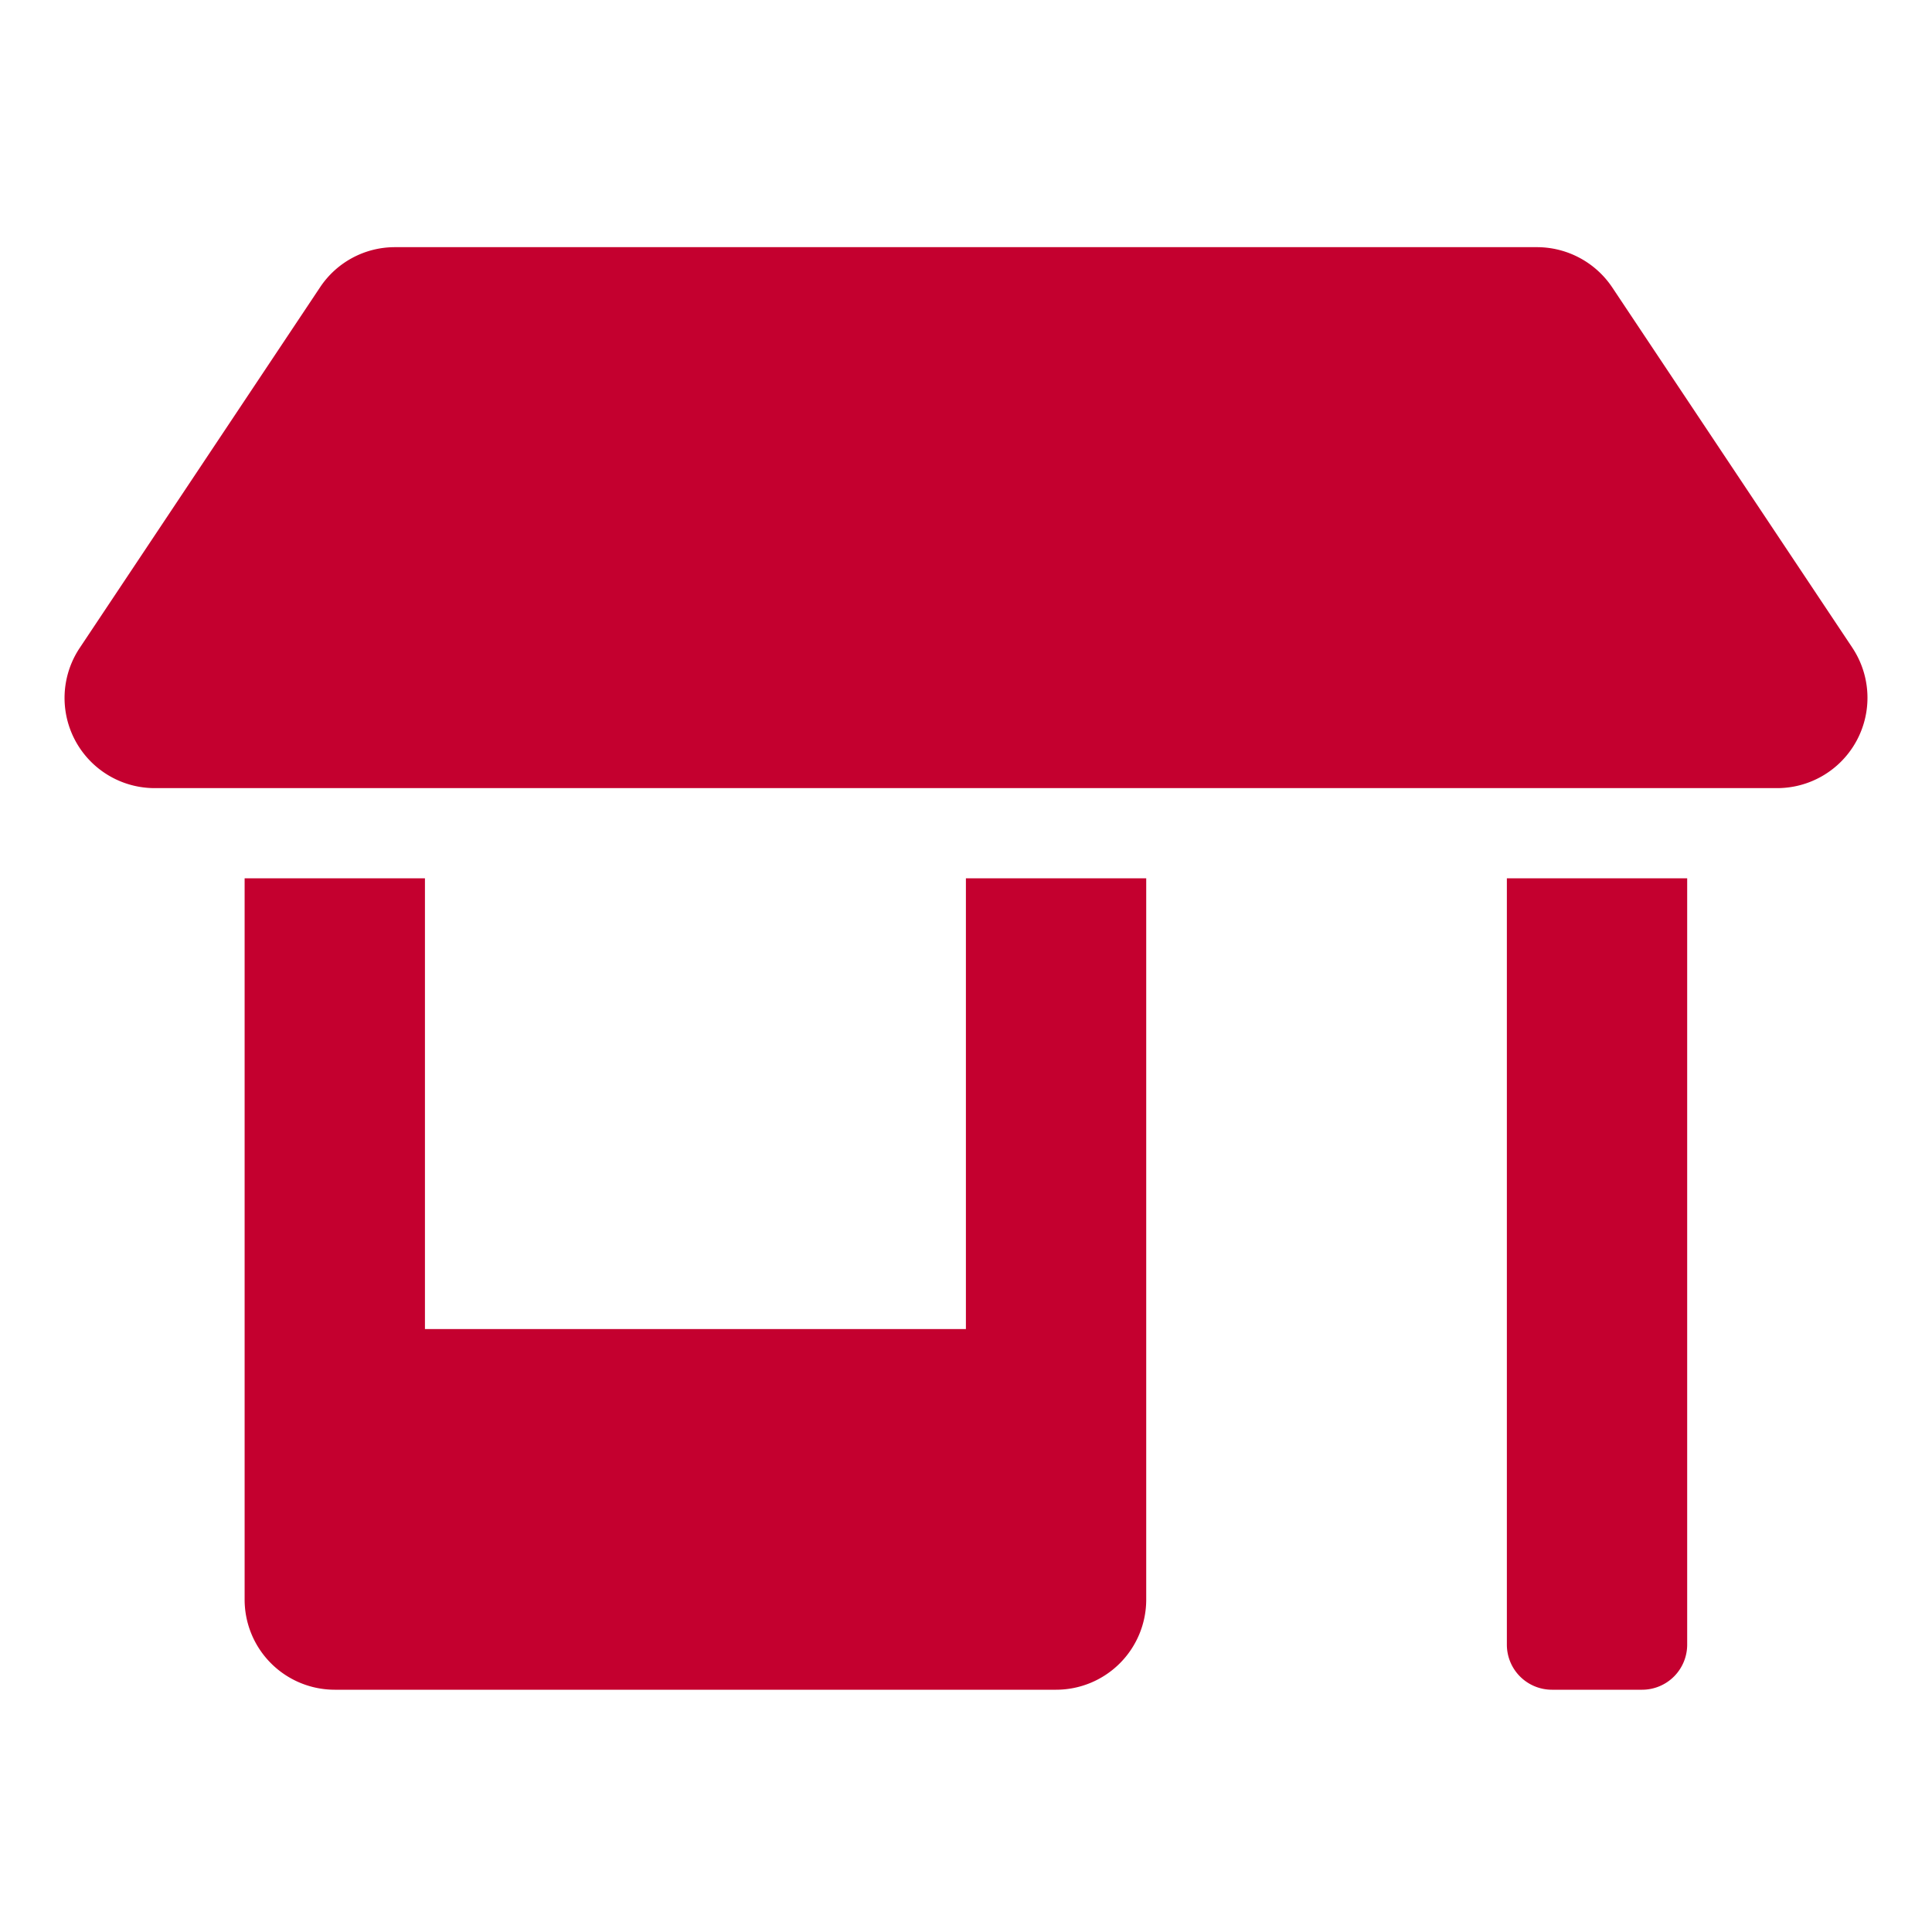 <svg xmlns="http://www.w3.org/2000/svg" xmlns:xlink="http://www.w3.org/1999/xlink" width="60" height="60" viewBox="0 0 60 60"><defs><clipPath id="a"><rect width="60" height="60" transform="translate(458 540)" fill="none" stroke="#707070" stroke-width="1"/></clipPath></defs><g transform="translate(-458 -540)" clip-path="url(#a)"><path d="M28,33.6H11.2v-14H5.6V42a2.8,2.8,0,0,0,2.8,2.8H30.8A2.8,2.8,0,0,0,33.6,42V19.6H28Zm27.53-21.16-7.464-11.2A2.816,2.816,0,0,0,45.731,0H10.273A2.789,2.789,0,0,0,7.945,1.243L.48,12.444A2.8,2.8,0,0,0,2.808,16.8H53.2A2.806,2.806,0,0,0,55.532,12.444ZM44.8,43.4a1.4,1.4,0,0,0,1.4,1.4H49a1.4,1.4,0,0,0,1.4-1.4V19.6H44.8Z" transform="translate(459.997 547.676)" fill="#c4002f"/></g></svg>